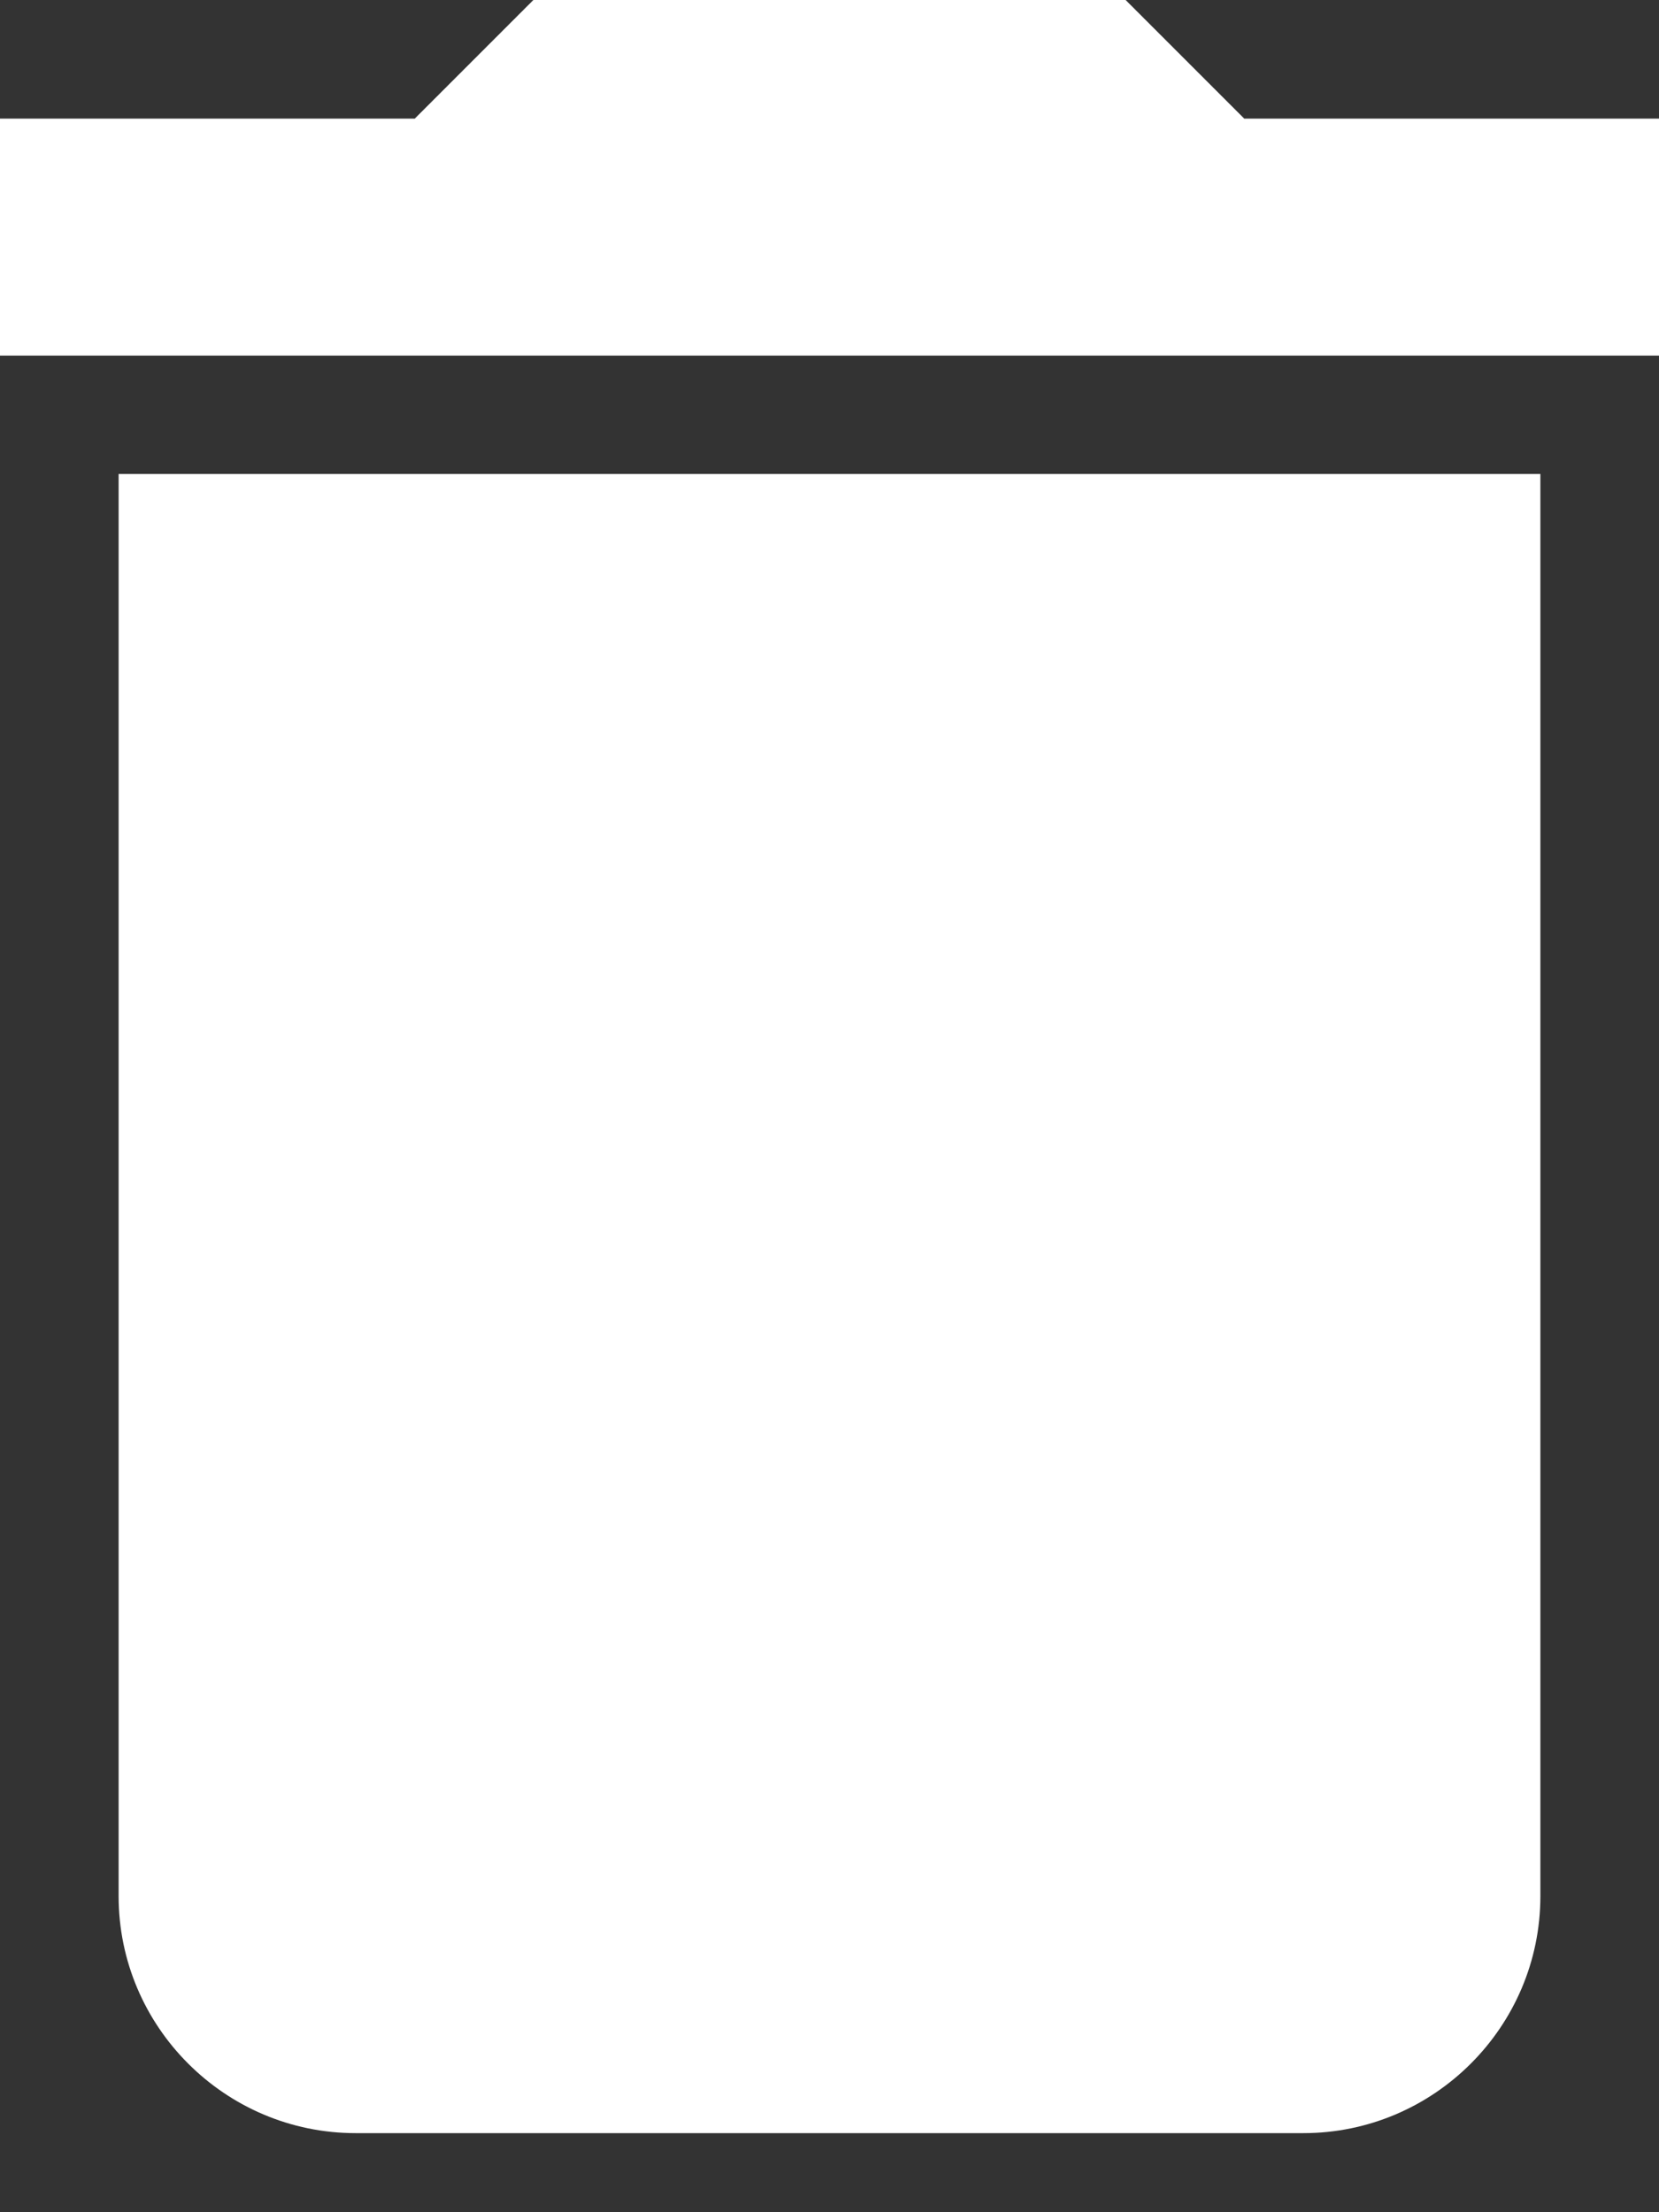 <?xml version="1.0" encoding="UTF-8"?>
<svg width="6px" height="8px" viewBox="0 0 6 8" version="1.1" xmlns="http://www.w3.org/2000/svg" xmlns:xlink="http://www.w3.org/1999/xlink">
    <rect x="0" y="0" width="6" height="8" fill="#333333" stroke="none"/>
    <!-- Generator: Sketch 59.1 (86144) - https://sketch.com -->
    <title>Shape</title>
    <desc>Created with Sketch.</desc>
    <g id="Page-1" stroke="none" stroke-width="1" fill="none" fill-rule="evenodd">
        <g id="1.1.2-Packages-List---Actions-menu" transform="translate(-651, -287)" fill="#FFFFFF" fill-rule="nonzero">
            <g id="Tab-content" transform="translate(80, 155)">
                <g id="cards" transform="translate(0, 48)">
                    <g id="row-1">
                        <g id="1" transform="translate(337, 0)">
                            <g id="info" transform="translate(20, 19)">
                                <g id="actions-menu" transform="translate(204, 24)">
                                    <g id="delete" transform="translate(0, 36)">
                                        <path d="M10.429,11.857 C10.429,12.329 10.814,12.714 11.286,12.714 L14.714,12.714 C15.186,12.714 15.571,12.329 15.571,11.857 L15.571,6.714 L10.429,6.714 L10.429,11.857 Z M16,5.429 L14.5,5.429 L14.071,5 L11.929,5 L11.5,5.429 L10,5.429 L10,6.286 L16,6.286 L16,5.429 Z" id="Shape"></path>
                                    </g>
                                </g>
                            </g>
                        </g>
                    </g>
                </g>
            </g>
        </g>
    </g>
</svg>